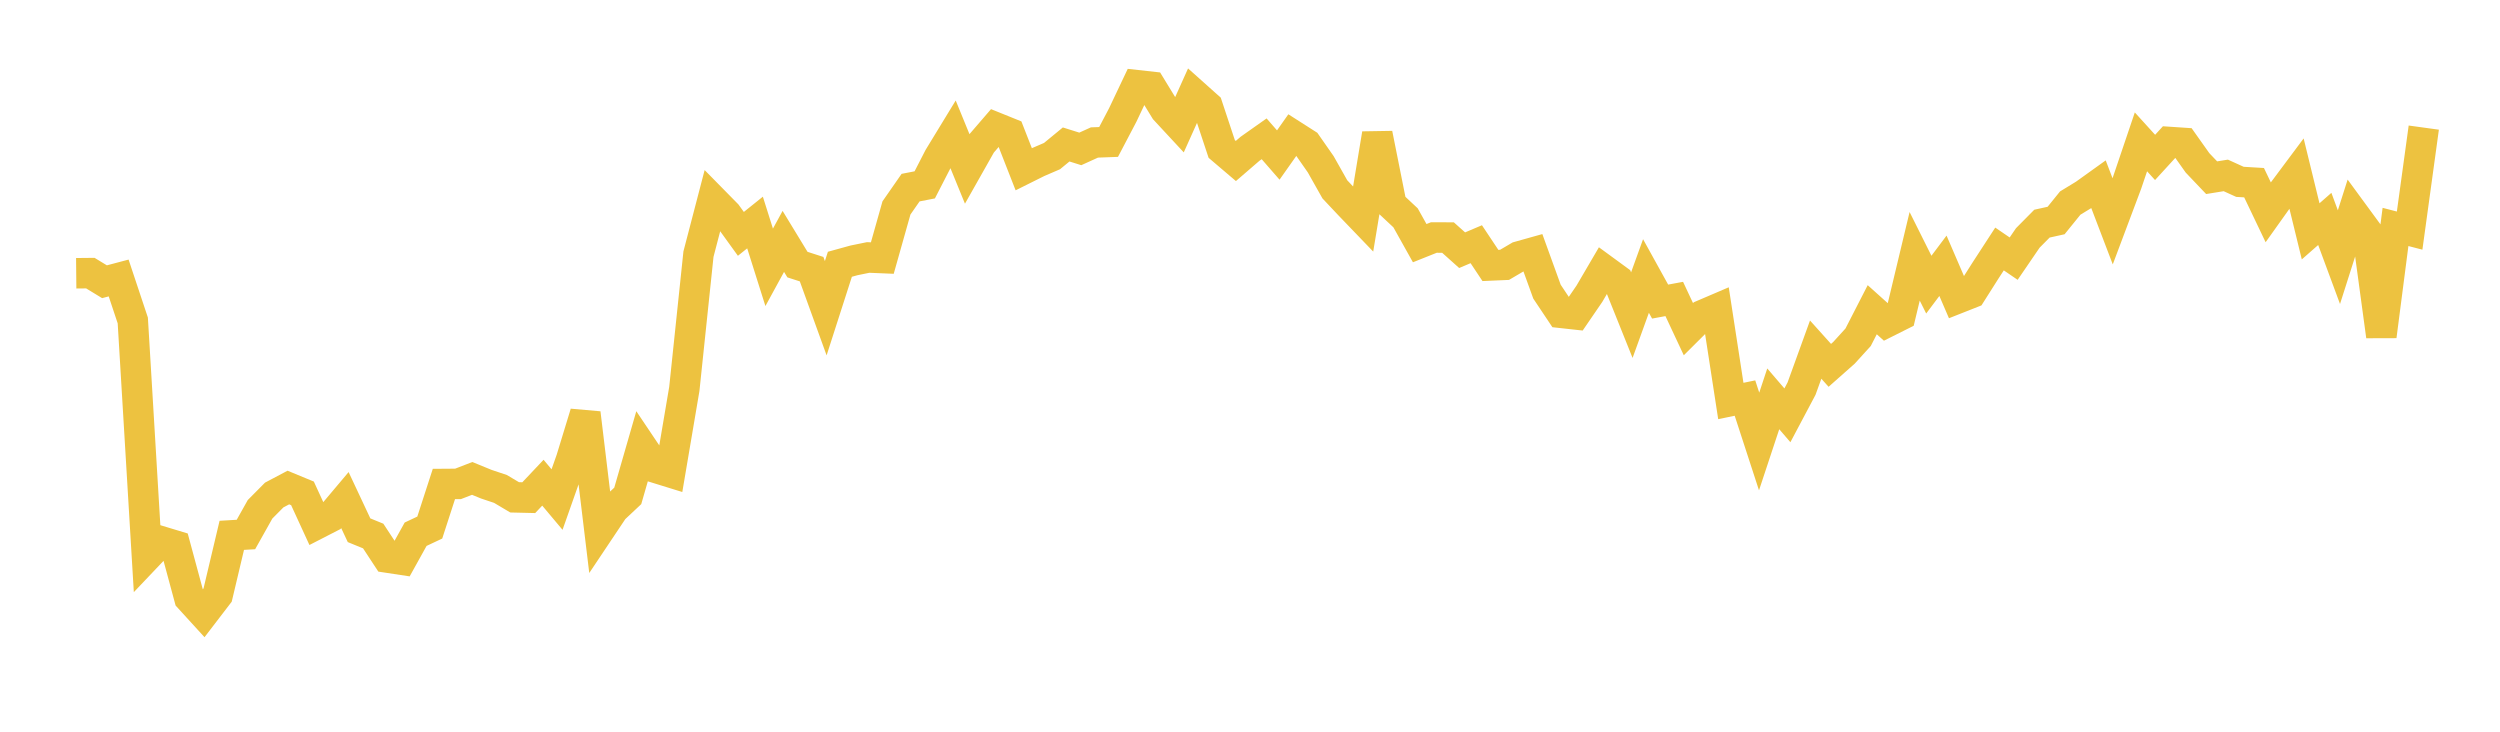 <svg width="164" height="48" xmlns="http://www.w3.org/2000/svg" xmlns:xlink="http://www.w3.org/1999/xlink"><path fill="none" stroke="rgb(237,194,64)" stroke-width="2" d="M5,17.926L5.928,17.917L6.855,18.482L7.783,18.236L8.711,21.022L9.639,36.487L10.566,35.511L11.494,35.792L12.422,39.228L13.349,40.244L14.277,39.033L15.205,35.118L16.133,35.063L17.06,33.409L17.988,32.473L18.916,31.982L19.843,32.365L20.771,34.385L21.699,33.908L22.627,32.807L23.554,34.784L24.482,35.163L25.41,36.576L26.337,36.717L27.265,35.045L28.193,34.608L29.12,31.75L30.048,31.743L30.976,31.384L31.904,31.764L32.831,32.074L33.759,32.625L34.687,32.647L35.614,31.665L36.542,32.771L37.47,30.139L38.398,27.101L39.325,34.789L40.253,33.401L41.181,32.53L42.108,29.314L43.036,30.696L43.964,30.983L44.892,25.51L45.819,16.672L46.747,13.115L47.675,14.059L48.602,15.342L49.53,14.597L50.458,17.537L51.386,15.836L52.313,17.358L53.241,17.657L54.169,20.22L55.096,17.336L56.024,17.08L56.952,16.89L57.88,16.929L58.807,13.642L59.735,12.308L60.663,12.127L61.59,10.325L62.518,8.803L63.446,11.073L64.373,9.432L65.301,8.355L66.229,8.73L67.157,11.102L68.084,10.64L69.012,10.24L69.94,9.477L70.867,9.768L71.795,9.347L72.723,9.313L73.651,7.544L74.578,5.589L75.506,5.692L76.434,7.211L77.361,8.21L78.289,6.145L79.217,6.974L80.145,9.772L81.072,10.561L82,9.761L82.928,9.106L83.855,10.17L84.783,8.854L85.711,9.447L86.639,10.776L87.566,12.421L88.494,13.407L89.422,14.373L90.349,8.78L91.277,13.422L92.205,14.29L93.133,15.951L94.06,15.581L94.988,15.583L95.916,16.413L96.843,16.02L97.771,17.414L98.699,17.374L99.627,16.829L100.554,16.569L101.482,19.132L102.41,20.522L103.337,20.624L104.265,19.269L105.193,17.683L106.12,18.361L107.048,20.674L107.976,18.105L108.904,19.784L109.831,19.612L110.759,21.594L111.687,20.67L112.614,20.273L113.542,26.305L114.47,26.113L115.398,28.962L116.325,26.164L117.253,27.245L118.181,25.495L119.108,22.935L120.036,23.967L120.964,23.145L121.892,22.125L122.819,20.318L123.747,21.151L124.675,20.685L125.602,16.813L126.53,18.672L127.458,17.436L128.386,19.59L129.313,19.224L130.241,17.76L131.169,16.333L132.096,16.967L133.024,15.609L133.952,14.671L134.88,14.466L135.807,13.321L136.735,12.755L137.663,12.09L138.59,14.519L139.518,12.048L140.446,9.306L141.373,10.327L142.301,9.313L143.229,9.375L144.157,10.684L145.084,11.657L146.012,11.507L146.94,11.929L147.867,11.984L148.795,13.927L149.723,12.624L150.651,11.38L151.578,15.176L152.506,14.361L153.434,16.869L154.361,13.958L155.289,15.224L156.217,22.055L157.145,14.887L158.072,15.128L159,8.371"></path></svg>